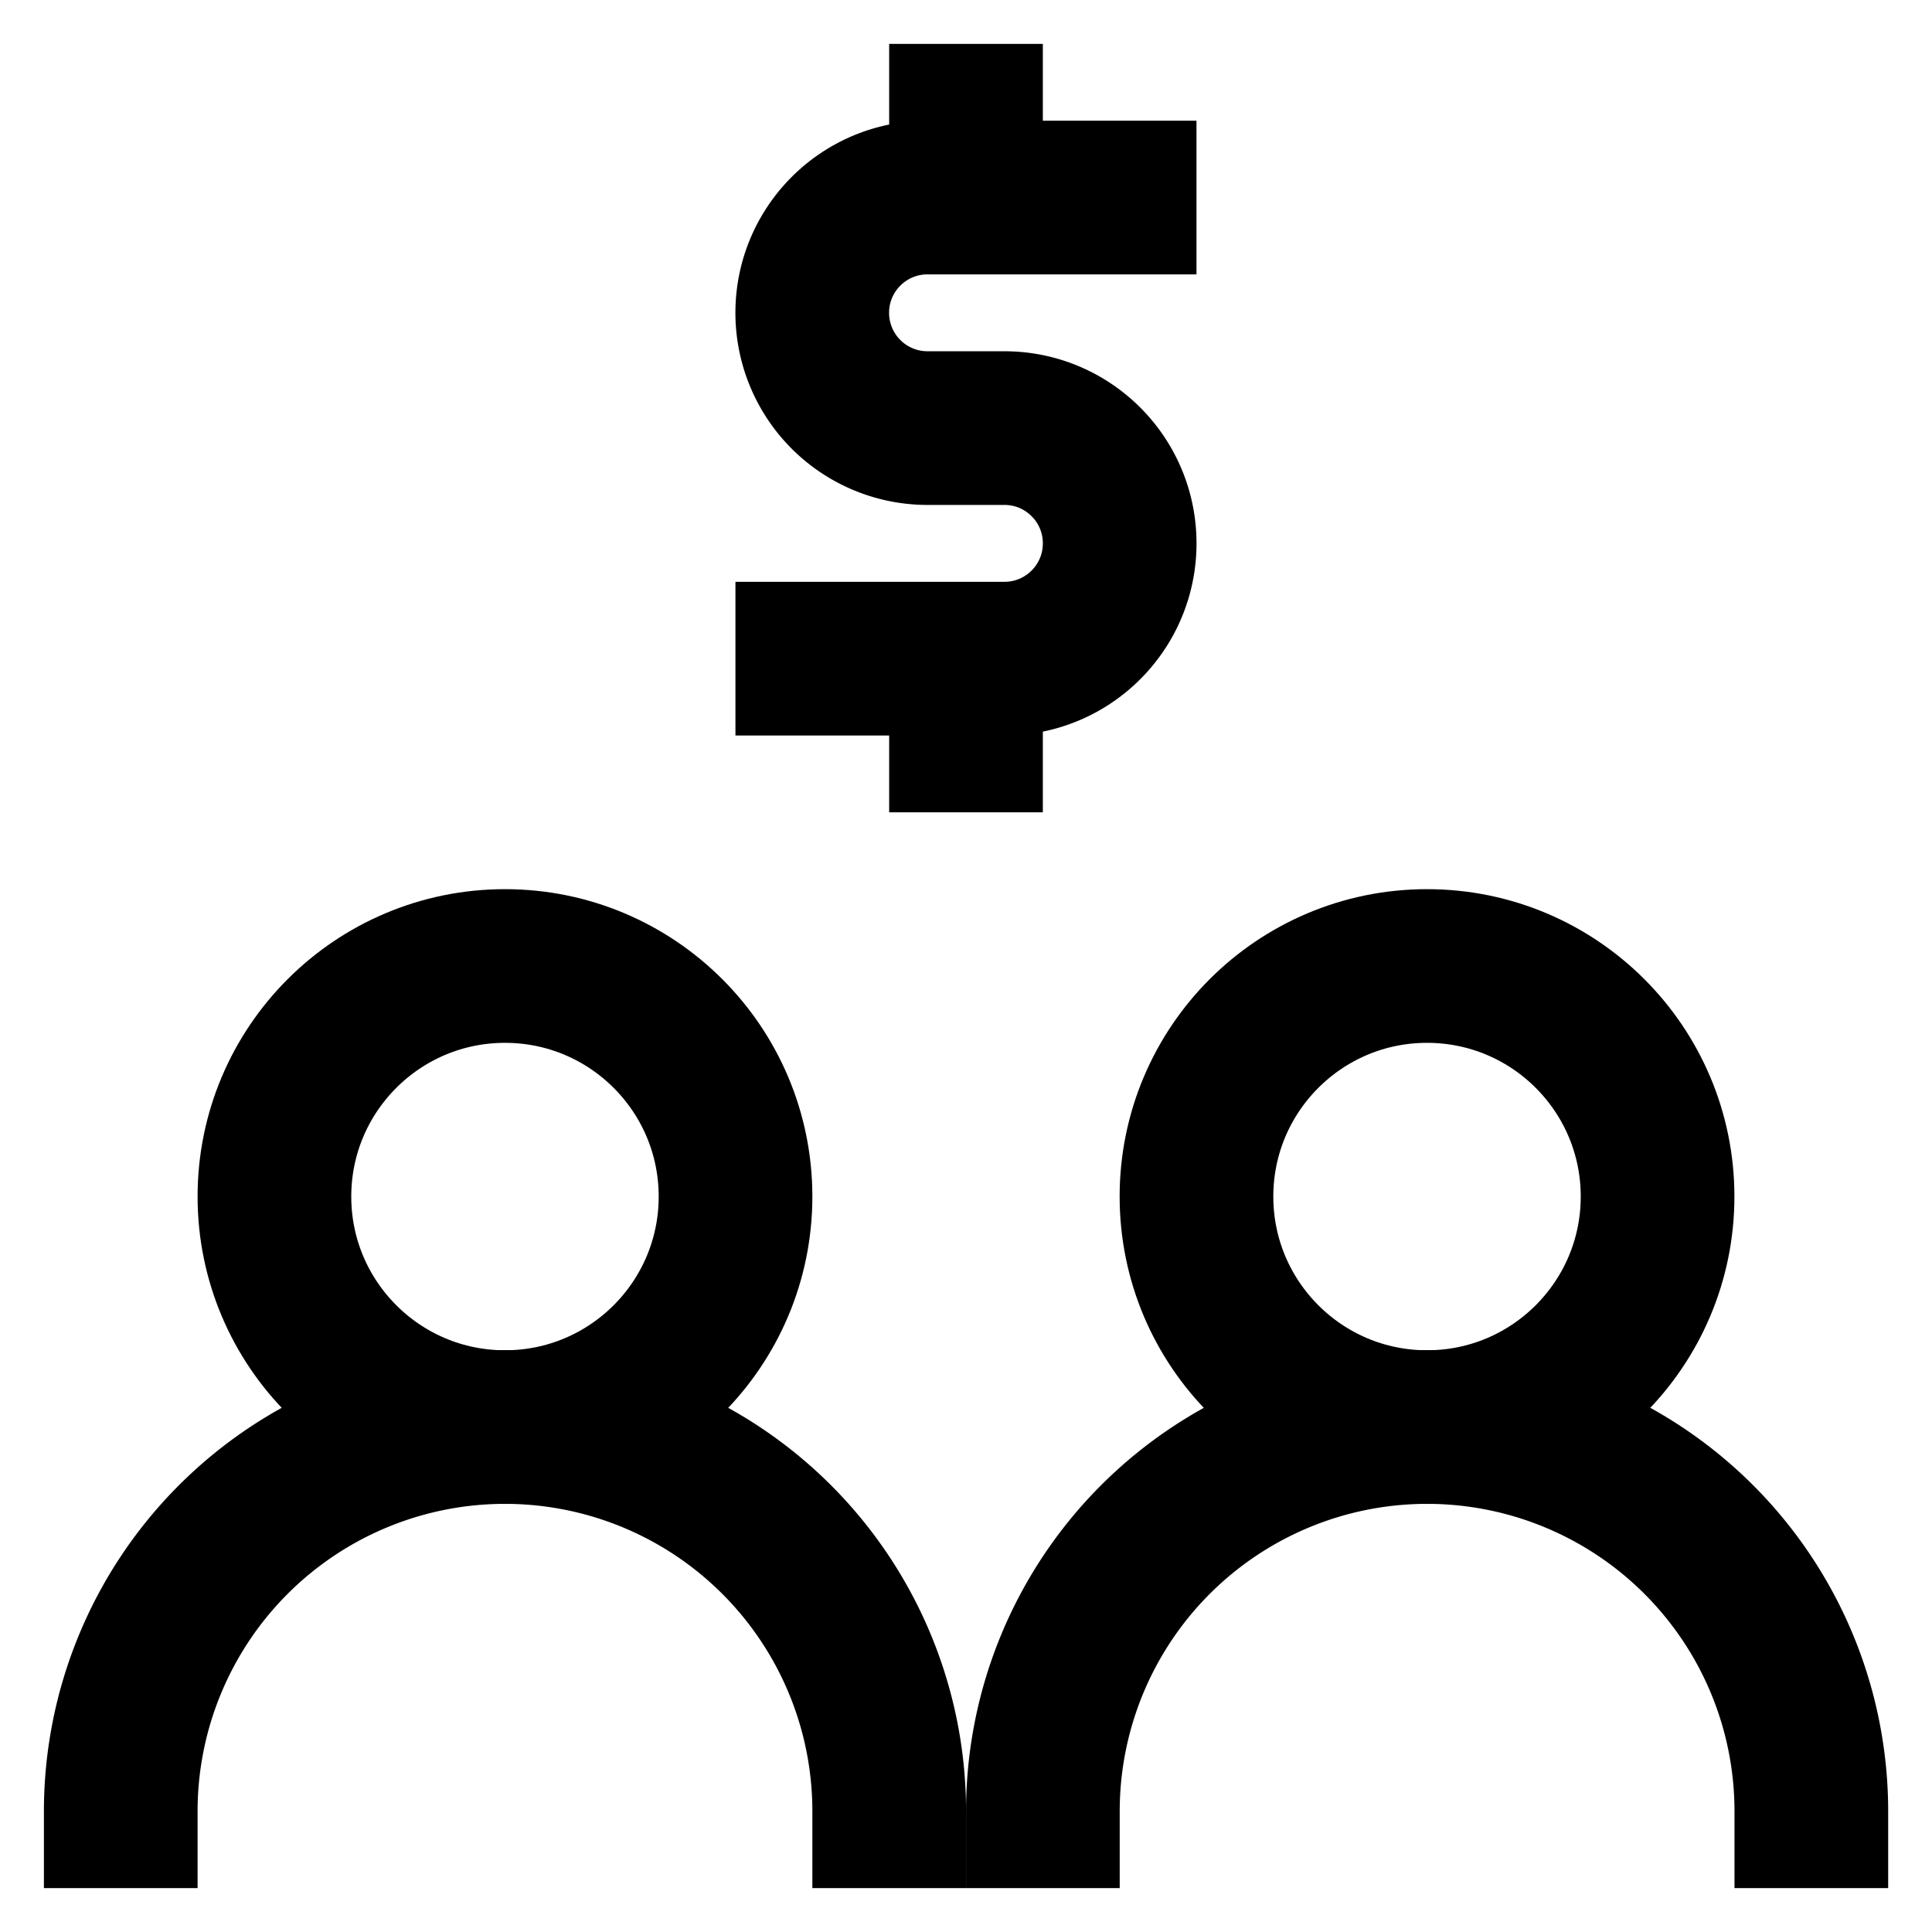 <svg xmlns="http://www.w3.org/2000/svg" viewBox="0 0 24 24"><g fill="none" stroke="#000" stroke-miterlimit="10" stroke-width="1.909"><path d="M9.136 8.182h3.341c.791 0 1.432-.641 1.432-1.432v0c0-.791-.641-1.432-1.432-1.432h-.955a1.432 1.432 0 0 1-1.432-1.432v0c0-.791.641-1.432 1.432-1.432h3.341M12 .545v1.91M12 8.182v1.909"/><circle cx="17.727" cy="14.864" r="2.864"/><path d="M12.955 23.455V22.5a4.773 4.773 0 0 1 4.773-4.773h0a4.773 4.773 0 0 1 4.773 4.773v.955"/><circle cx="6.273" cy="14.864" r="2.864"/><path d="M1.5 23.455V22.5a4.773 4.773 0 0 1 4.773-4.773h0a4.773 4.773 0 0 1 4.773 4.773v.955"/></g></svg>